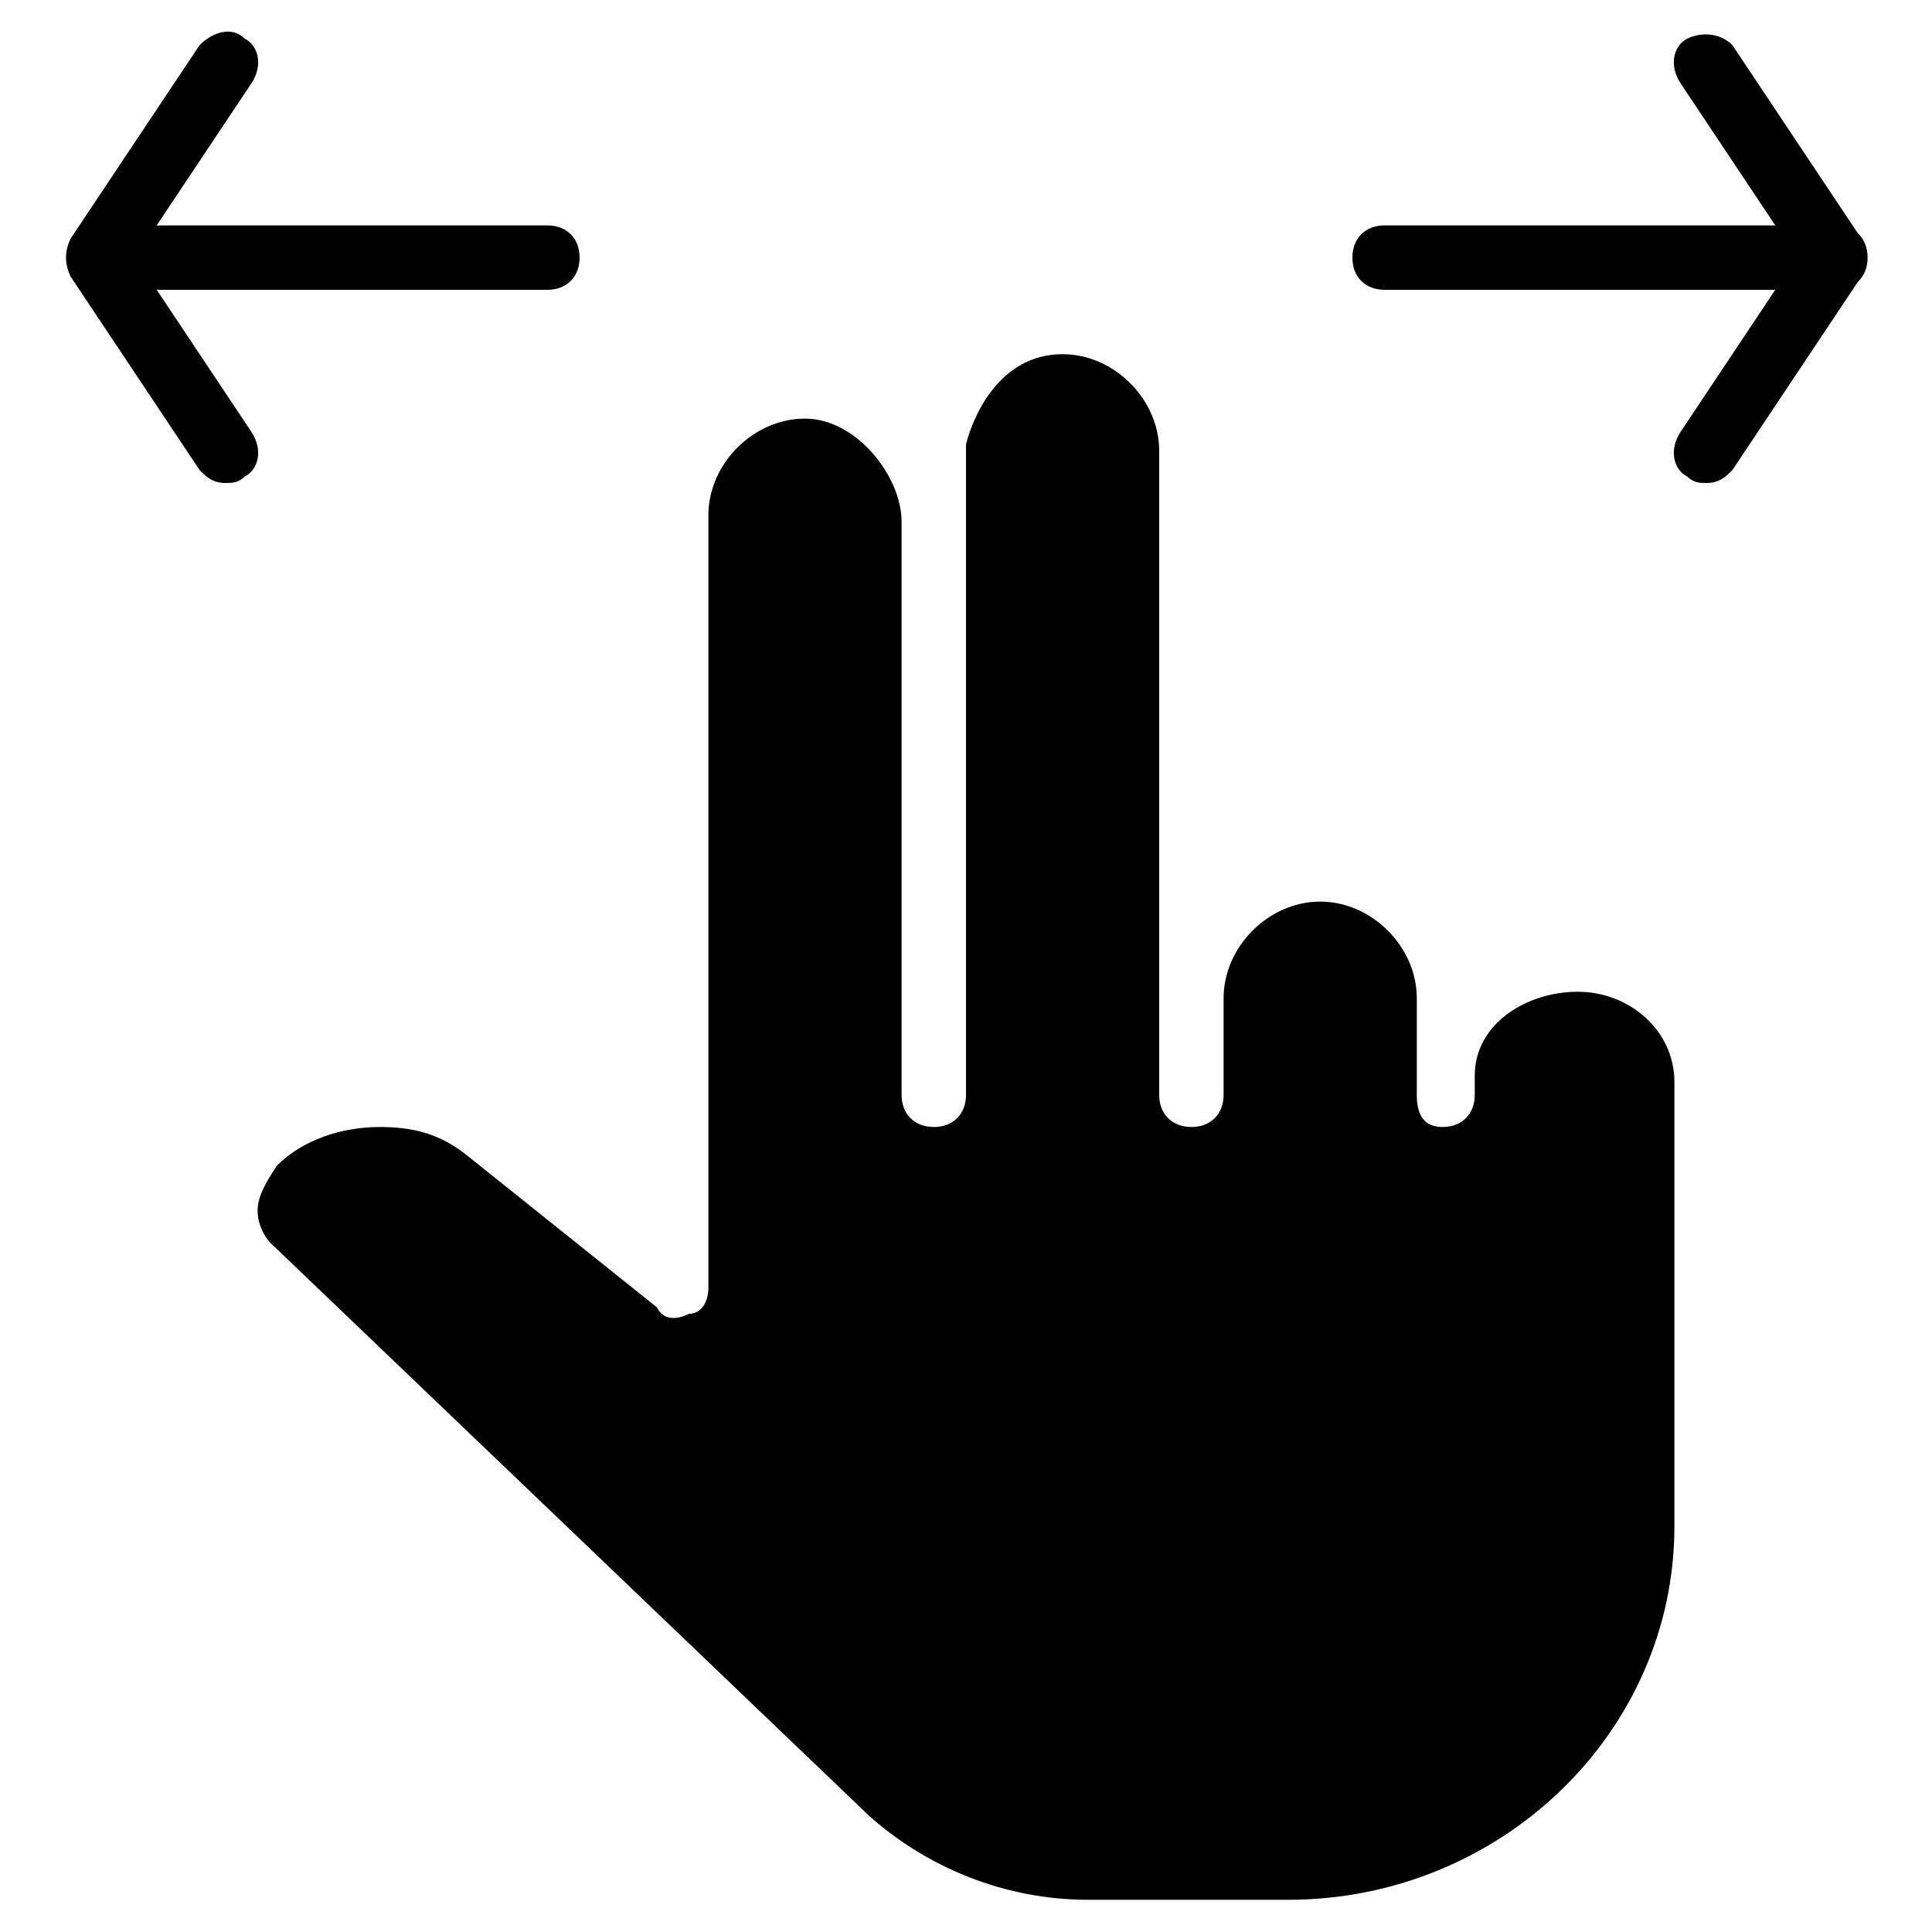 <?xml version="1.0" encoding="utf-8"?>
<!-- Generator: Adobe Illustrator 19.0.0, SVG Export Plug-In . SVG Version: 6.00 Build 0)  -->
<svg version="1.1" id="Layer_1" xmlns="http://www.w3.org/2000/svg" xmlns:xlink="http://www.w3.org/1999/xlink" x="0px" y="0px"
	 viewBox="0 0 30 30" style="enable-background:new 0 0 30 30;" xml:space="preserve">
<g>
	<g>
		<path d="M3.5,7.5c-0.2,0-0.3-0.1-0.4-0.2l-2-3C1,4.1,1,3.9,1.1,3.7l2-3c0.2-0.2,0.5-0.3,0.7-0.1C4,0.7,4.1,1,3.9,1.3L2.1,4
			l1.8,2.7C4.1,7,4,7.3,3.8,7.4C3.7,7.5,3.6,7.5,3.5,7.5z"/>
	</g>
	<g>
		<path d="M26.5,7.5c-0.1,0-0.2,0-0.3-0.1C26,7.3,25.9,7,26.1,6.7L27.9,4l-1.8-2.7C25.9,1,26,0.7,26.2,0.6s0.5-0.1,0.7,0.1l2,3
			c0.1,0.2,0.1,0.4,0,0.6l-2,3C26.8,7.4,26.7,7.5,26.5,7.5z"/>
	</g>
	<g>
		<path d="M28.5,4.5h-7C21.2,4.5,21,4.3,21,4s0.2-0.5,0.5-0.5h7C28.8,3.5,29,3.7,29,4S28.8,4.5,28.5,4.5z"/>
	</g>
	<g>
		<path d="M8.5,4.5h-6C2.2,4.5,2,4.3,2,4s0.2-0.5,0.5-0.5h6C8.8,3.5,9,3.7,9,4S8.8,4.5,8.5,4.5z"/>
	</g>
	<path d="M4,18.8c0,0.2,0.1,0.4,0.2,0.5l9.3,8.9c0.9,0.8,2.1,1.3,3.4,1.3H20c3.3,0,6-2.6,6-5.8v-6.9c0-0.8-0.7-1.4-1.5-1.4
		c-0.8,0-1.6,0.5-1.6,1.3V17c0,0.3-0.2,0.5-0.5,0.5S22,17.3,22,17v-1.5c0-0.8-0.7-1.5-1.5-1.5S19,14.7,19,15.5V17
		c0,0.3-0.2,0.5-0.5,0.5S18,17.3,18,17V7c0-0.8-0.7-1.5-1.5-1.5c-1,0-1.4,1-1.5,1.4V17c0,0.3-0.2,0.5-0.5,0.5S14,17.3,14,17V8.1
		c0-0.7-0.7-1.6-1.5-1.6C11.7,6.5,11,7.2,11,8v12c0,0.2-0.1,0.4-0.3,0.4c-0.2,0.1-0.4,0.1-0.5-0.1l-3-2.4c-0.4-0.3-0.8-0.4-1.3-0.4
		c-0.6,0-1.2,0.2-1.6,0.6C4.1,18.4,4,18.6,4,18.8z"/>
</g>
</svg>
